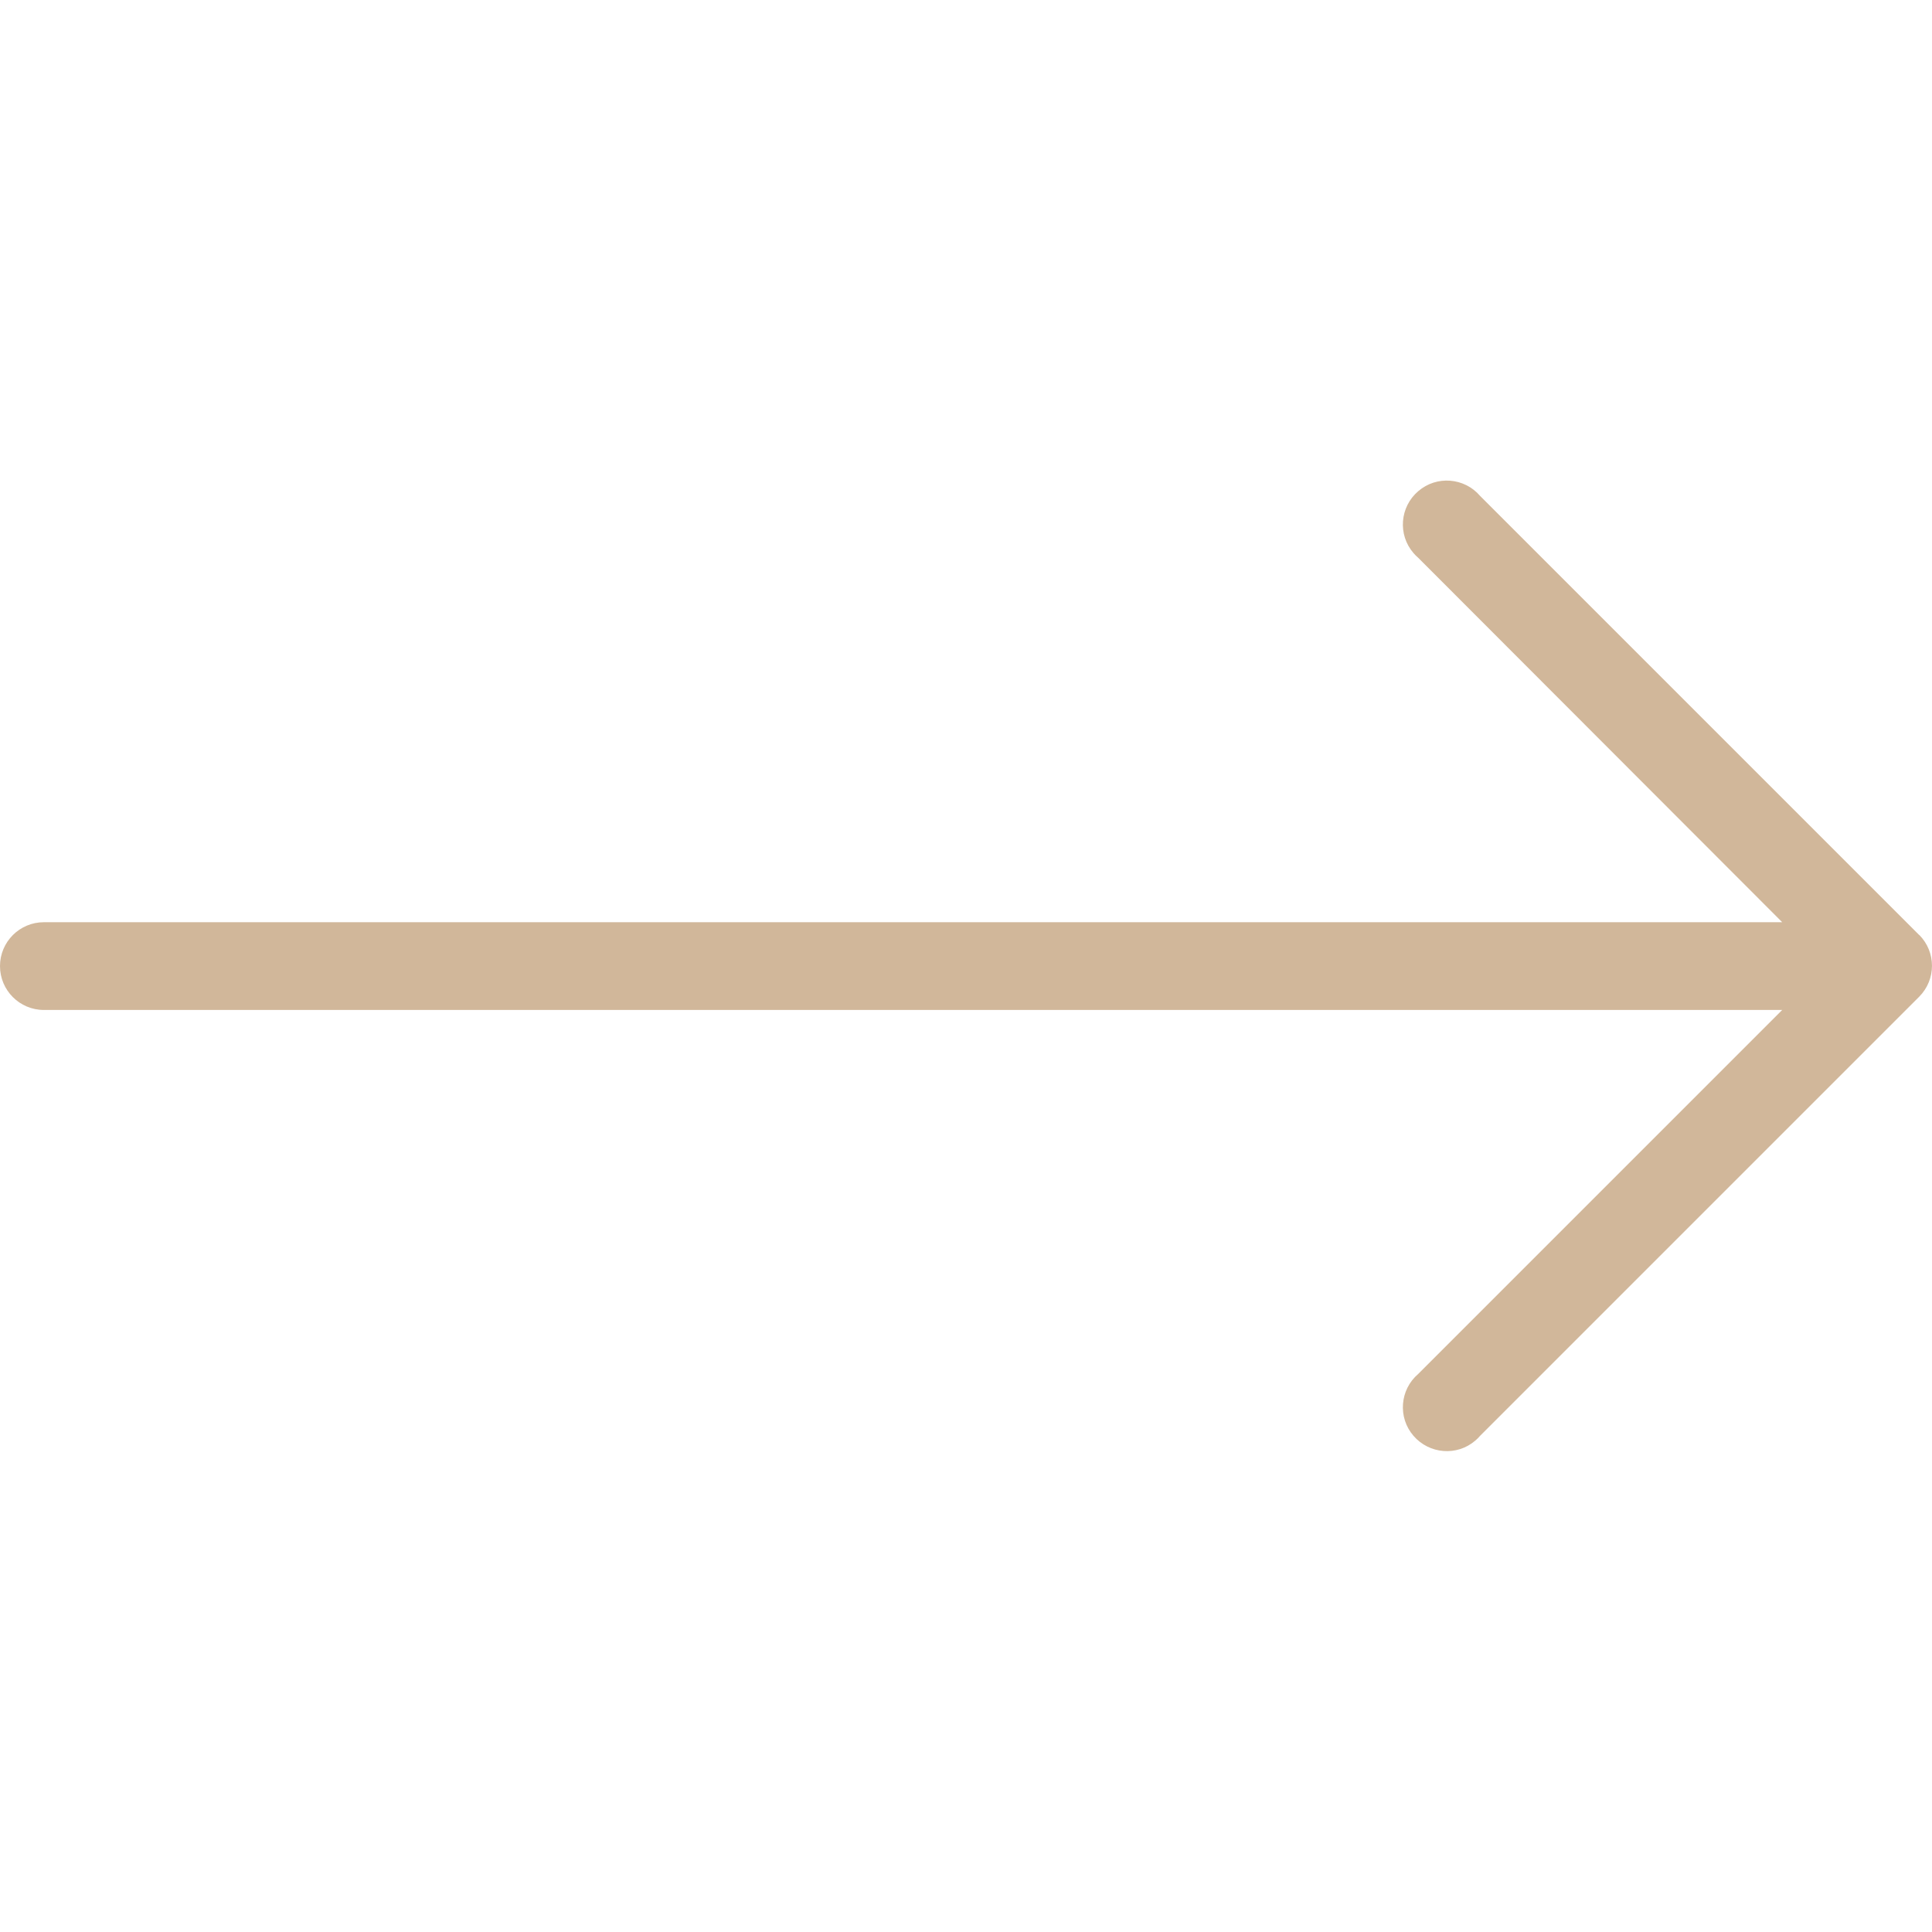 <?xml version="1.0" encoding="UTF-8"?> <svg xmlns="http://www.w3.org/2000/svg" id="Layer_2" data-name="Layer 2" viewBox="0 0 223.26 223.26"><defs><style> .cls-1 { fill: none; } .cls-2 { fill: #d1b79a; } </style></defs><g id="Layer_1-2" data-name="Layer 1"><path class="cls-2" d="M221.78,108.05l-50.74-50.74c-1.82-2.13-5.03-2.38-7.15-.55-2.13,1.82-2.38,5.03-.55,7.15.17.2.35.38.55.55l42.06,42.11H5.07c-2.8,0-5.07,2.27-5.07,5.07s2.27,5.07,5.07,5.07h200.88l-42.06,42.06c-2.13,1.82-2.38,5.03-.55,7.15s5.03,2.38,7.15.55c.2-.17.38-.35.55-.55l50.74-50.74c1.97-1.98,1.97-5.17,0-7.15h0Z"></path><rect class="cls-1" width="223.26" height="223.26"></rect></g></svg> 